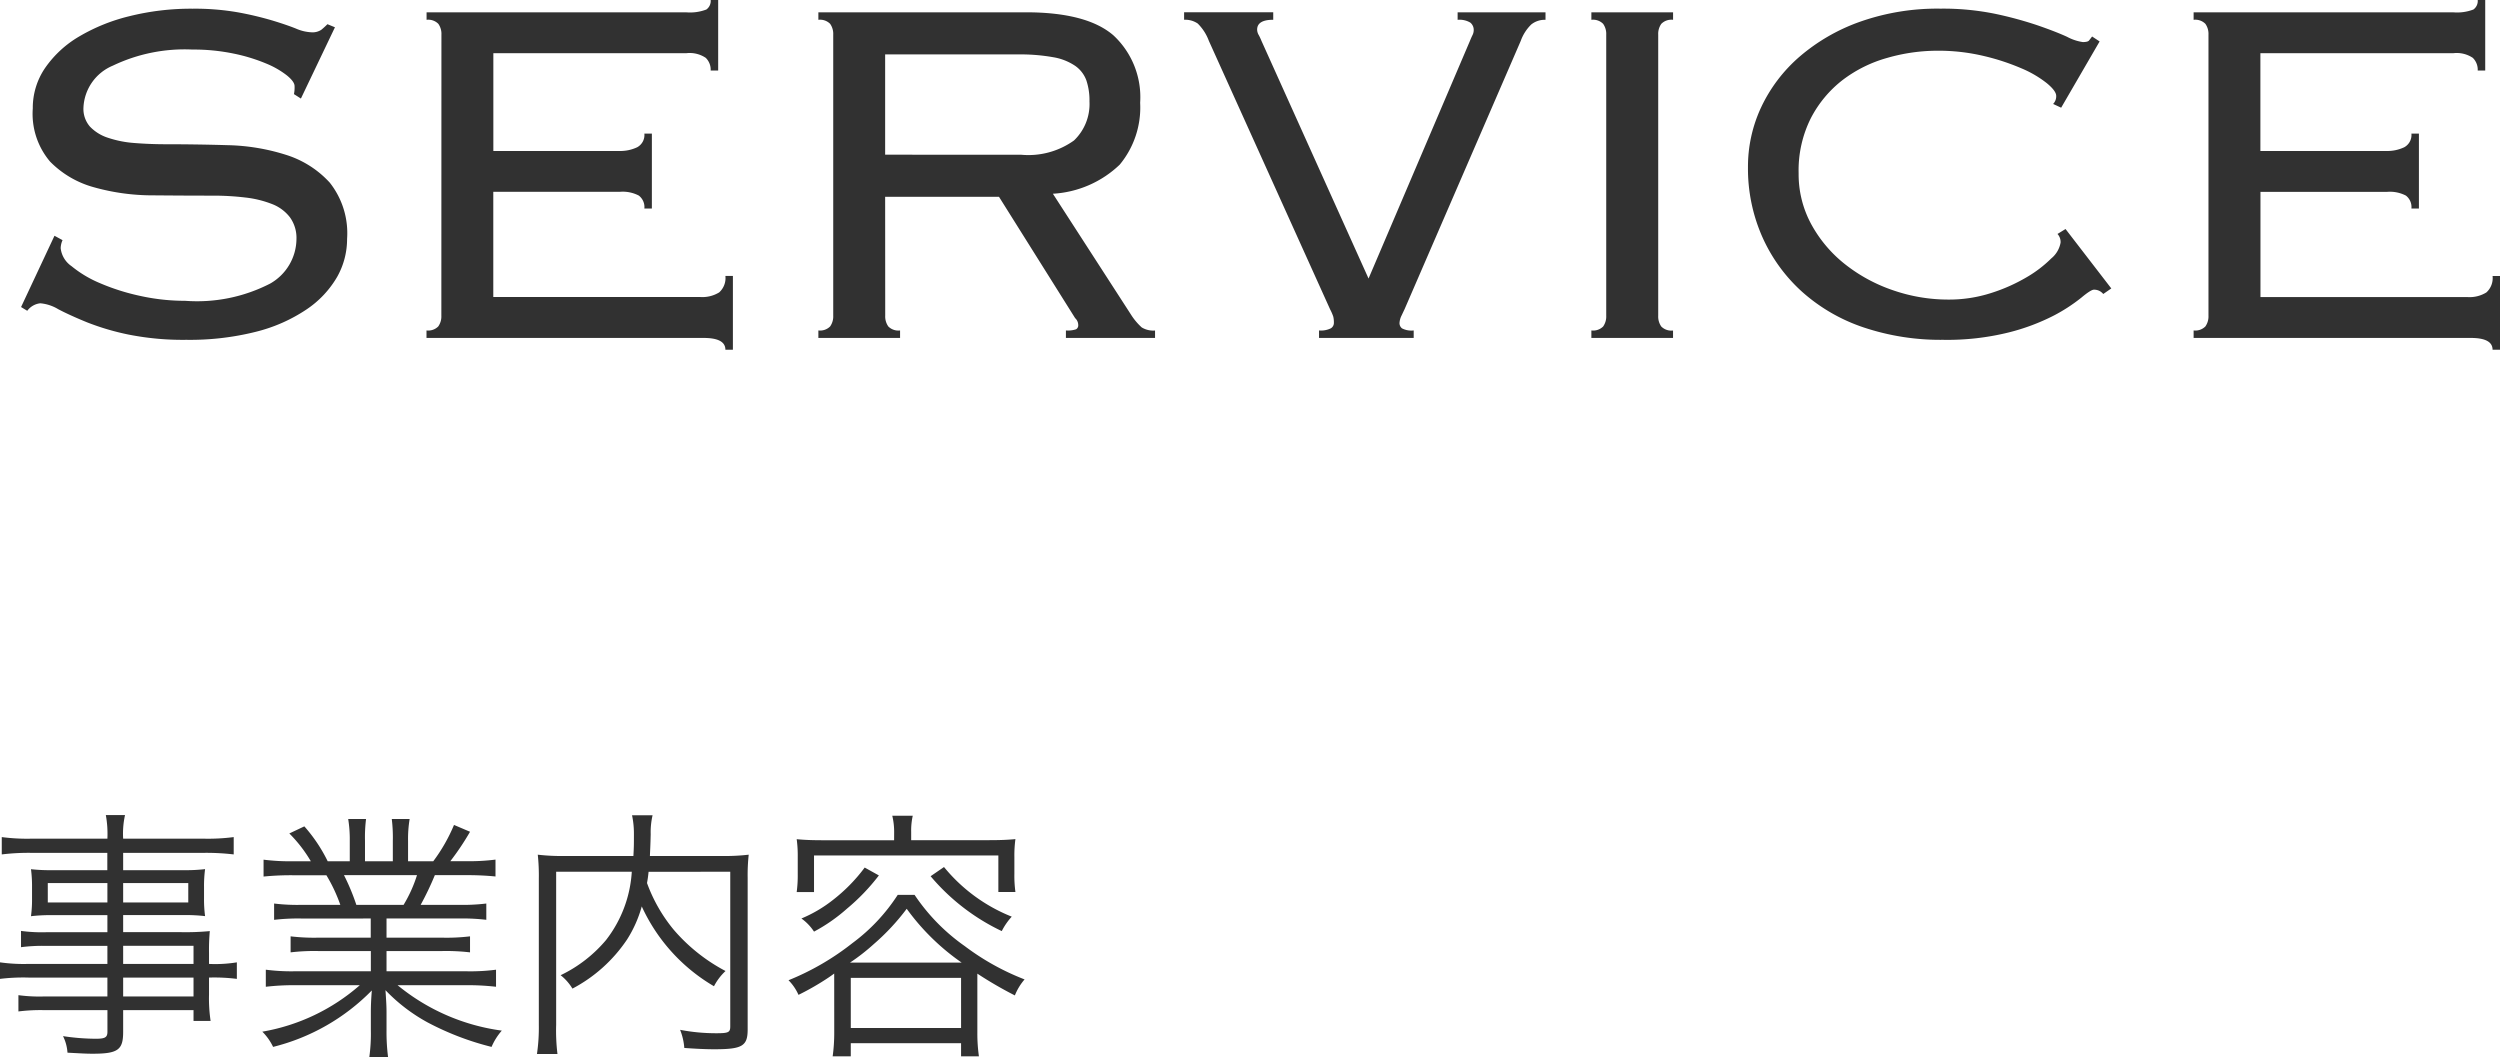 <svg xmlns="http://www.w3.org/2000/svg" width="133.289" height="56.377" viewBox="0 0 133.289 56.377">
  <g id="グループ_64" data-name="グループ 64" transform="translate(-183.728 -359.87)">
    <path id="パス_325" data-name="パス 325" d="M-63.937-5.214a1.1,1.1,0,0,0-.1.429,1.343,1.343,0,0,0,.578.957,6.081,6.081,0,0,0,1.518.907,11.527,11.527,0,0,0,2.128.676A11.072,11.072,0,0,0-57.4-1.98,8.505,8.505,0,0,0-52.866-2.9a2.758,2.758,0,0,0,1.4-2.376,1.871,1.871,0,0,0-.347-1.155,2.192,2.192,0,0,0-.957-.709,5.587,5.587,0,0,0-1.419-.347,14.28,14.28,0,0,0-1.732-.1q-1.518,0-3.217-.016a11.547,11.547,0,0,1-3.119-.429A5.2,5.2,0,0,1-64.6-9.4a3.935,3.935,0,0,1-.924-2.838,3.767,3.767,0,0,1,.66-2.161,5.722,5.722,0,0,1,1.8-1.666,9.82,9.82,0,0,1,2.689-1.089,13.581,13.581,0,0,1,3.366-.4,13.308,13.308,0,0,1,2.458.2,17.511,17.511,0,0,1,1.8.429q.759.231,1.254.429a2.322,2.322,0,0,0,.825.2.846.846,0,0,0,.528-.132,4.019,4.019,0,0,0,.33-.3l.4.165-1.815,3.8L-51.6-13a1.708,1.708,0,0,0,.033-.429q0-.231-.4-.561a4.655,4.655,0,0,0-1.122-.644,9.276,9.276,0,0,0-1.732-.528,10.532,10.532,0,0,0-2.194-.214,8.865,8.865,0,0,0-4.241.858,2.544,2.544,0,0,0-1.567,2.244,1.435,1.435,0,0,0,.347,1.006,2.3,2.3,0,0,0,.957.594,5.688,5.688,0,0,0,1.419.281q.808.066,1.732.066,1.551,0,3.234.049a11.029,11.029,0,0,1,3.1.512,5.3,5.3,0,0,1,2.343,1.485,4.343,4.343,0,0,1,.924,3A4.1,4.1,0,0,1-49.3-3.25a5.275,5.275,0,0,1-1.633,1.732A8.536,8.536,0,0,1-53.625-.33,14.409,14.409,0,0,1-57.337.1a14.836,14.836,0,0,1-3.086-.281,13.268,13.268,0,0,1-2.228-.66q-.924-.379-1.518-.693a2.218,2.218,0,0,0-.957-.314,1,1,0,0,0-.693.4l-.33-.2,1.782-3.8Zm20.2-10.956a.924.924,0,0,0-.165-.577.755.755,0,0,0-.627-.215v-.4h13.827a2.444,2.444,0,0,0,1.089-.148.561.561,0,0,0,.231-.511h.4v3.762h-.4a.882.882,0,0,0-.264-.676,1.537,1.537,0,0,0-1.023-.248h-10.3v5.214h6.7a2.1,2.1,0,0,0,.973-.2.744.744,0,0,0,.379-.726h.4V-6.9h-.4a.771.771,0,0,0-.3-.693,1.855,1.855,0,0,0-.99-.2h-6.765v5.61h11.022a1.709,1.709,0,0,0,1.023-.247,1.028,1.028,0,0,0,.33-.875h.4V.627h-.4q0-.627-1.155-.627H-44.533V-.4a.755.755,0,0,0,.627-.214.924.924,0,0,0,.165-.577Zm30.888,6.4a4.177,4.177,0,0,0,2.838-.759,2.685,2.685,0,0,0,.825-2.079,3.353,3.353,0,0,0-.165-1.122,1.628,1.628,0,0,0-.594-.775,2.962,2.962,0,0,0-1.171-.462,9.962,9.962,0,0,0-1.9-.149H-20.08v5.346Zm-7.227,8.58a.924.924,0,0,0,.165.577.755.755,0,0,0,.627.214V0h-4.356V-.4a.755.755,0,0,0,.627-.214.924.924,0,0,0,.165-.577V-16.17a.924.924,0,0,0-.165-.577.755.755,0,0,0-.627-.215v-.4h11.055q3.267,0,4.686,1.238A4.5,4.5,0,0,1-6.484-12.54a4.777,4.777,0,0,1-1.089,3.3,5.613,5.613,0,0,1-3.564,1.551l4.158,6.435A3.308,3.308,0,0,0-6.4-.561a1.182,1.182,0,0,0,.71.165V0h-4.752V-.4A1.361,1.361,0,0,0-9.9-.462a.243.243,0,0,0,.115-.231.5.5,0,0,0-.165-.363l-4.059-6.468H-20.08ZM3.053-.4A1.182,1.182,0,0,0,3.68-.512a.336.336,0,0,0,.165-.28,1.353,1.353,0,0,0-.033-.346,2.594,2.594,0,0,0-.165-.38L-2.821-15.84a2.53,2.53,0,0,0-.594-.924,1.186,1.186,0,0,0-.726-.2v-.4H.611v.4q-.858,0-.858.528a.581.581,0,0,0,.082.281,2.74,2.74,0,0,1,.148.314L5.693-3.168,11.1-15.84q.066-.165.132-.3A.586.586,0,0,0,11.3-16.4a.5.5,0,0,0-.182-.413,1.114,1.114,0,0,0-.676-.148v-.4h4.686v.4a1.146,1.146,0,0,0-.759.247,2.3,2.3,0,0,0-.561.875L7.607-1.518q-.033.066-.149.314a1.025,1.025,0,0,0-.115.412.359.359,0,0,0,.132.28A1.08,1.08,0,0,0,8.1-.4V0H3.053Zm14.52,0A.755.755,0,0,0,18.2-.61a.924.924,0,0,0,.165-.577V-16.17a.924.924,0,0,0-.165-.577.755.755,0,0,0-.627-.215v-.4h4.356v.4a.755.755,0,0,0-.627.215.924.924,0,0,0-.165.577V-1.188A.924.924,0,0,0,21.3-.61a.755.755,0,0,0,.627.214V0H17.573ZM44.864-2.343a.625.625,0,0,0-.495-.231q-.165,0-.677.429A9.022,9.022,0,0,1,42.24-1.2,11.267,11.267,0,0,1,39.848-.3a13.59,13.59,0,0,1-3.531.4,12.888,12.888,0,0,1-4.224-.66,9.4,9.4,0,0,1-3.284-1.9A8.69,8.69,0,0,1,26.681-5.4a9,9,0,0,1-.759-3.713,7.47,7.47,0,0,1,.71-3.2A8.142,8.142,0,0,1,28.677-15a10.105,10.105,0,0,1,3.234-1.864,12.394,12.394,0,0,1,4.274-.693,13.867,13.867,0,0,1,2.937.28,20.051,20.051,0,0,1,2.244.611q.957.33,1.568.61a2.541,2.541,0,0,0,.841.281q.264,0,.33-.083t.165-.214l.4.264L42.62-12.276l-.429-.2a.58.58,0,0,0,.165-.429q0-.264-.5-.677a5.776,5.776,0,0,0-1.353-.792,12.006,12.006,0,0,0-2.013-.66,10.464,10.464,0,0,0-2.475-.28,9.689,9.689,0,0,0-2.656.379,7.06,7.06,0,0,0-2.376,1.172,6.142,6.142,0,0,0-1.7,2.029,6.2,6.2,0,0,0-.66,2.954A5.582,5.582,0,0,0,29.3-6.056a6.955,6.955,0,0,0,1.8,2.128A8.564,8.564,0,0,0,33.66-2.541a9,9,0,0,0,2.954.495,7.307,7.307,0,0,0,2.26-.346,9.14,9.14,0,0,0,1.9-.842,6.451,6.451,0,0,0,1.32-1.007,1.408,1.408,0,0,0,.495-.841.625.625,0,0,0-.165-.462l.429-.264L45.293-2.64Zm5.61-13.827a.924.924,0,0,0-.165-.577.755.755,0,0,0-.627-.215v-.4H63.509a2.444,2.444,0,0,0,1.089-.148.561.561,0,0,0,.231-.511h.4v3.762h-.4a.882.882,0,0,0-.264-.676,1.537,1.537,0,0,0-1.023-.248h-10.3v5.214h6.7a2.1,2.1,0,0,0,.973-.2.744.744,0,0,0,.379-.726h.4V-6.9h-.4A.771.771,0,0,0,61-7.59a1.855,1.855,0,0,0-.99-.2H53.246v5.61H64.268a1.708,1.708,0,0,0,1.023-.247,1.028,1.028,0,0,0,.33-.875h.4V.627h-.4Q65.62,0,64.465,0H49.682V-.4a.755.755,0,0,0,.627-.214.924.924,0,0,0,.165-.577Z" transform="translate(251 377.888)" fill="#313131"/>
    <path id="パス_326" data-name="パス 326" d="M-21.546-3.85h-4.2a9.108,9.108,0,0,1-1.526-.084v.882a10.156,10.156,0,0,1,1.526-.07h4.2v1.008h-3.4a8.375,8.375,0,0,1-1.344-.07v.868a9.334,9.334,0,0,1,1.372-.07h3.374V-.238c0,.308-.126.378-.63.378A12.109,12.109,0,0,1-23.912,0a2.308,2.308,0,0,1,.238.882c.784.042,1.036.056,1.33.056,1.358,0,1.638-.2,1.638-1.162V-1.386h3.752v.574h.91a8.254,8.254,0,0,1-.084-1.4v-.91a9.522,9.522,0,0,1,1.484.07v-.882a7.115,7.115,0,0,1-1.484.084v-.588A11.08,11.08,0,0,1-16.086-5.6a13.682,13.682,0,0,1-1.568.056h-3.052v-.91h3.234a8.732,8.732,0,0,1,1.134.056,6.627,6.627,0,0,1-.056-.938v-.616a6.83,6.83,0,0,1,.056-.952,8.965,8.965,0,0,1-1.148.056h-3.22v-.924h4.312a12.523,12.523,0,0,1,1.582.084v-.924a10.6,10.6,0,0,1-1.61.084h-4.284a4.565,4.565,0,0,1,.1-1.26H-21.63a5.637,5.637,0,0,1,.084,1.26h-4.032a10.389,10.389,0,0,1-1.6-.084v.924a11.983,11.983,0,0,1,1.568-.084h4.06v.924h-2.912A9.345,9.345,0,0,1-25.62-8.9a6.963,6.963,0,0,1,.056.952v.616a6.627,6.627,0,0,1-.056.938,8.826,8.826,0,0,1,1.148-.056h2.926v.91h-3.262a8.164,8.164,0,0,1-1.344-.07v.868a8.862,8.862,0,0,1,1.316-.07h3.29Zm.84,0v-.966h3.752v.966Zm0,.728h3.752v1.008h-3.752Zm-.84-5.04v1.036h-3.178V-8.162Zm.84,0h3.472v1.036h-3.472Zm13.2,1.89V-5.25h-2.772a10.668,10.668,0,0,1-1.5-.07v.854a10.668,10.668,0,0,1,1.5-.07H-7.5v1.078h-4.018A10.682,10.682,0,0,1-13.1-3.542v.91a13.164,13.164,0,0,1,1.582-.084h3.43A10.616,10.616,0,0,1-13.286-.238a2.917,2.917,0,0,1,.574.812,11.131,11.131,0,0,0,5.264-3.01C-7.49-1.89-7.5-1.582-7.5-1.26v.924a9.25,9.25,0,0,1-.084,1.47H-6.58A10.6,10.6,0,0,1-6.664-.322V-1.26c0-.308-.014-.56-.056-1.19A9.171,9.171,0,0,0-4.494-.742,15.009,15.009,0,0,0-1.064.574,3.254,3.254,0,0,1-.518-.294,11.064,11.064,0,0,1-6.076-2.716h3.668a13.33,13.33,0,0,1,1.582.084v-.91a10.515,10.515,0,0,1-1.6.084H-6.664V-4.536h2.94a10.89,10.89,0,0,1,1.512.07V-5.32a10.526,10.526,0,0,1-1.512.07h-2.94V-6.272h3.808a11.014,11.014,0,0,1,1.512.07V-7.07A10.526,10.526,0,0,1-2.856-7H-4.844a15.949,15.949,0,0,0,.756-1.582h1.652a14.93,14.93,0,0,1,1.582.07v-.9a10.857,10.857,0,0,1-1.568.084h-.84a13.918,13.918,0,0,0,1.05-1.568l-.854-.364A9,9,0,0,1-4.172-9.324H-5.516V-10.4a6.551,6.551,0,0,1,.084-1.176h-.952a8.136,8.136,0,0,1,.056,1.162v1.092H-7.812v-1.092a7.889,7.889,0,0,1,.056-1.162h-.952A6.77,6.77,0,0,1-8.624-10.4v1.078H-9.8a8.314,8.314,0,0,0-1.246-1.862l-.8.378A7.348,7.348,0,0,1-10.7-9.324h-.966a10.9,10.9,0,0,1-1.554-.084v.9a14.93,14.93,0,0,1,1.582-.07H-9.87A8.439,8.439,0,0,1-9.128-7h-2.03a10.19,10.19,0,0,1-1.5-.07V-6.2a10.914,10.914,0,0,1,1.5-.07ZM-8.274-7a11.508,11.508,0,0,0-.658-1.582H-5.04A7.188,7.188,0,0,1-5.754-7ZM11.662-8.764V-.518c0,.322-.1.364-.756.364A10.2,10.2,0,0,1,8.988-.336,3.239,3.239,0,0,1,9.212.63c.574.042,1.134.07,1.6.07,1.484,0,1.778-.168,1.778-1.05V-8.442a9.984,9.984,0,0,1,.056-1.232,11.11,11.11,0,0,1-1.414.07H7.378c.014-.336.028-.532.042-1.162a4.011,4.011,0,0,1,.1-1.008H6.426a4.736,4.736,0,0,1,.1,1.008c0,.518,0,.686-.028,1.162H2.786A10.929,10.929,0,0,1,1.4-9.674a10.485,10.485,0,0,1,.056,1.26V-.6a9.764,9.764,0,0,1-.1,1.554H2.45A10.241,10.241,0,0,1,2.38-.6V-8.764H6.412A6.578,6.578,0,0,1,5.04-5.124,7.264,7.264,0,0,1,2.618-3.248a2.656,2.656,0,0,1,.63.714A7.955,7.955,0,0,0,6.16-5.152a6.506,6.506,0,0,0,.784-1.764,9.519,9.519,0,0,0,3.85,4.256,3.031,3.031,0,0,1,.616-.812A9.393,9.393,0,0,1,8.638-5.684,8.416,8.416,0,0,1,7.224-8.162c.042-.238.056-.336.084-.6Zm8.736-1.68h-3.78c-.56,0-.98-.014-1.414-.056a6.452,6.452,0,0,1,.056.952v.9a6.652,6.652,0,0,1-.056.966h.924V-9.632h9.828v1.946h.91a6.41,6.41,0,0,1-.056-.966v-.9a6.452,6.452,0,0,1,.056-.952c-.448.042-.854.056-1.4.056H21.308v-.434a3.651,3.651,0,0,1,.084-.868H20.3a3.669,3.669,0,0,1,.1.868ZM17.206-.182a9.215,9.215,0,0,1-.084,1.26h.966v-.7h5.88v.7h.952a8.719,8.719,0,0,1-.084-1.246V-3.332a20.858,20.858,0,0,0,2,1.162,3.022,3.022,0,0,1,.518-.854A13.21,13.21,0,0,1,24.164-4.8a10.424,10.424,0,0,1-2.674-2.73h-.9a9.837,9.837,0,0,1-2.422,2.576,13.866,13.866,0,0,1-3.4,1.974A2.569,2.569,0,0,1,15.3-2.2a14.024,14.024,0,0,0,1.624-.938c.182-.126.182-.126.28-.2Zm.84-3.738a10.522,10.522,0,0,0,1.26-.98A11.908,11.908,0,0,0,21.07-6.79,12.152,12.152,0,0,0,24-3.92Zm.042.812h5.88V-.434h-5.88Zm.742-5.88a8.9,8.9,0,0,1-1.722,1.75,7.112,7.112,0,0,1-1.652.966,2.633,2.633,0,0,1,.672.7,9.024,9.024,0,0,0,1.75-1.218,10.993,10.993,0,0,0,1.708-1.778Zm3.514.462A11.292,11.292,0,0,0,26.138-5.6a3.415,3.415,0,0,1,.532-.77,8.924,8.924,0,0,1-3.612-2.646Z" transform="translate(211 415.112)" fill="#313131"/>
  </g>
</svg>
